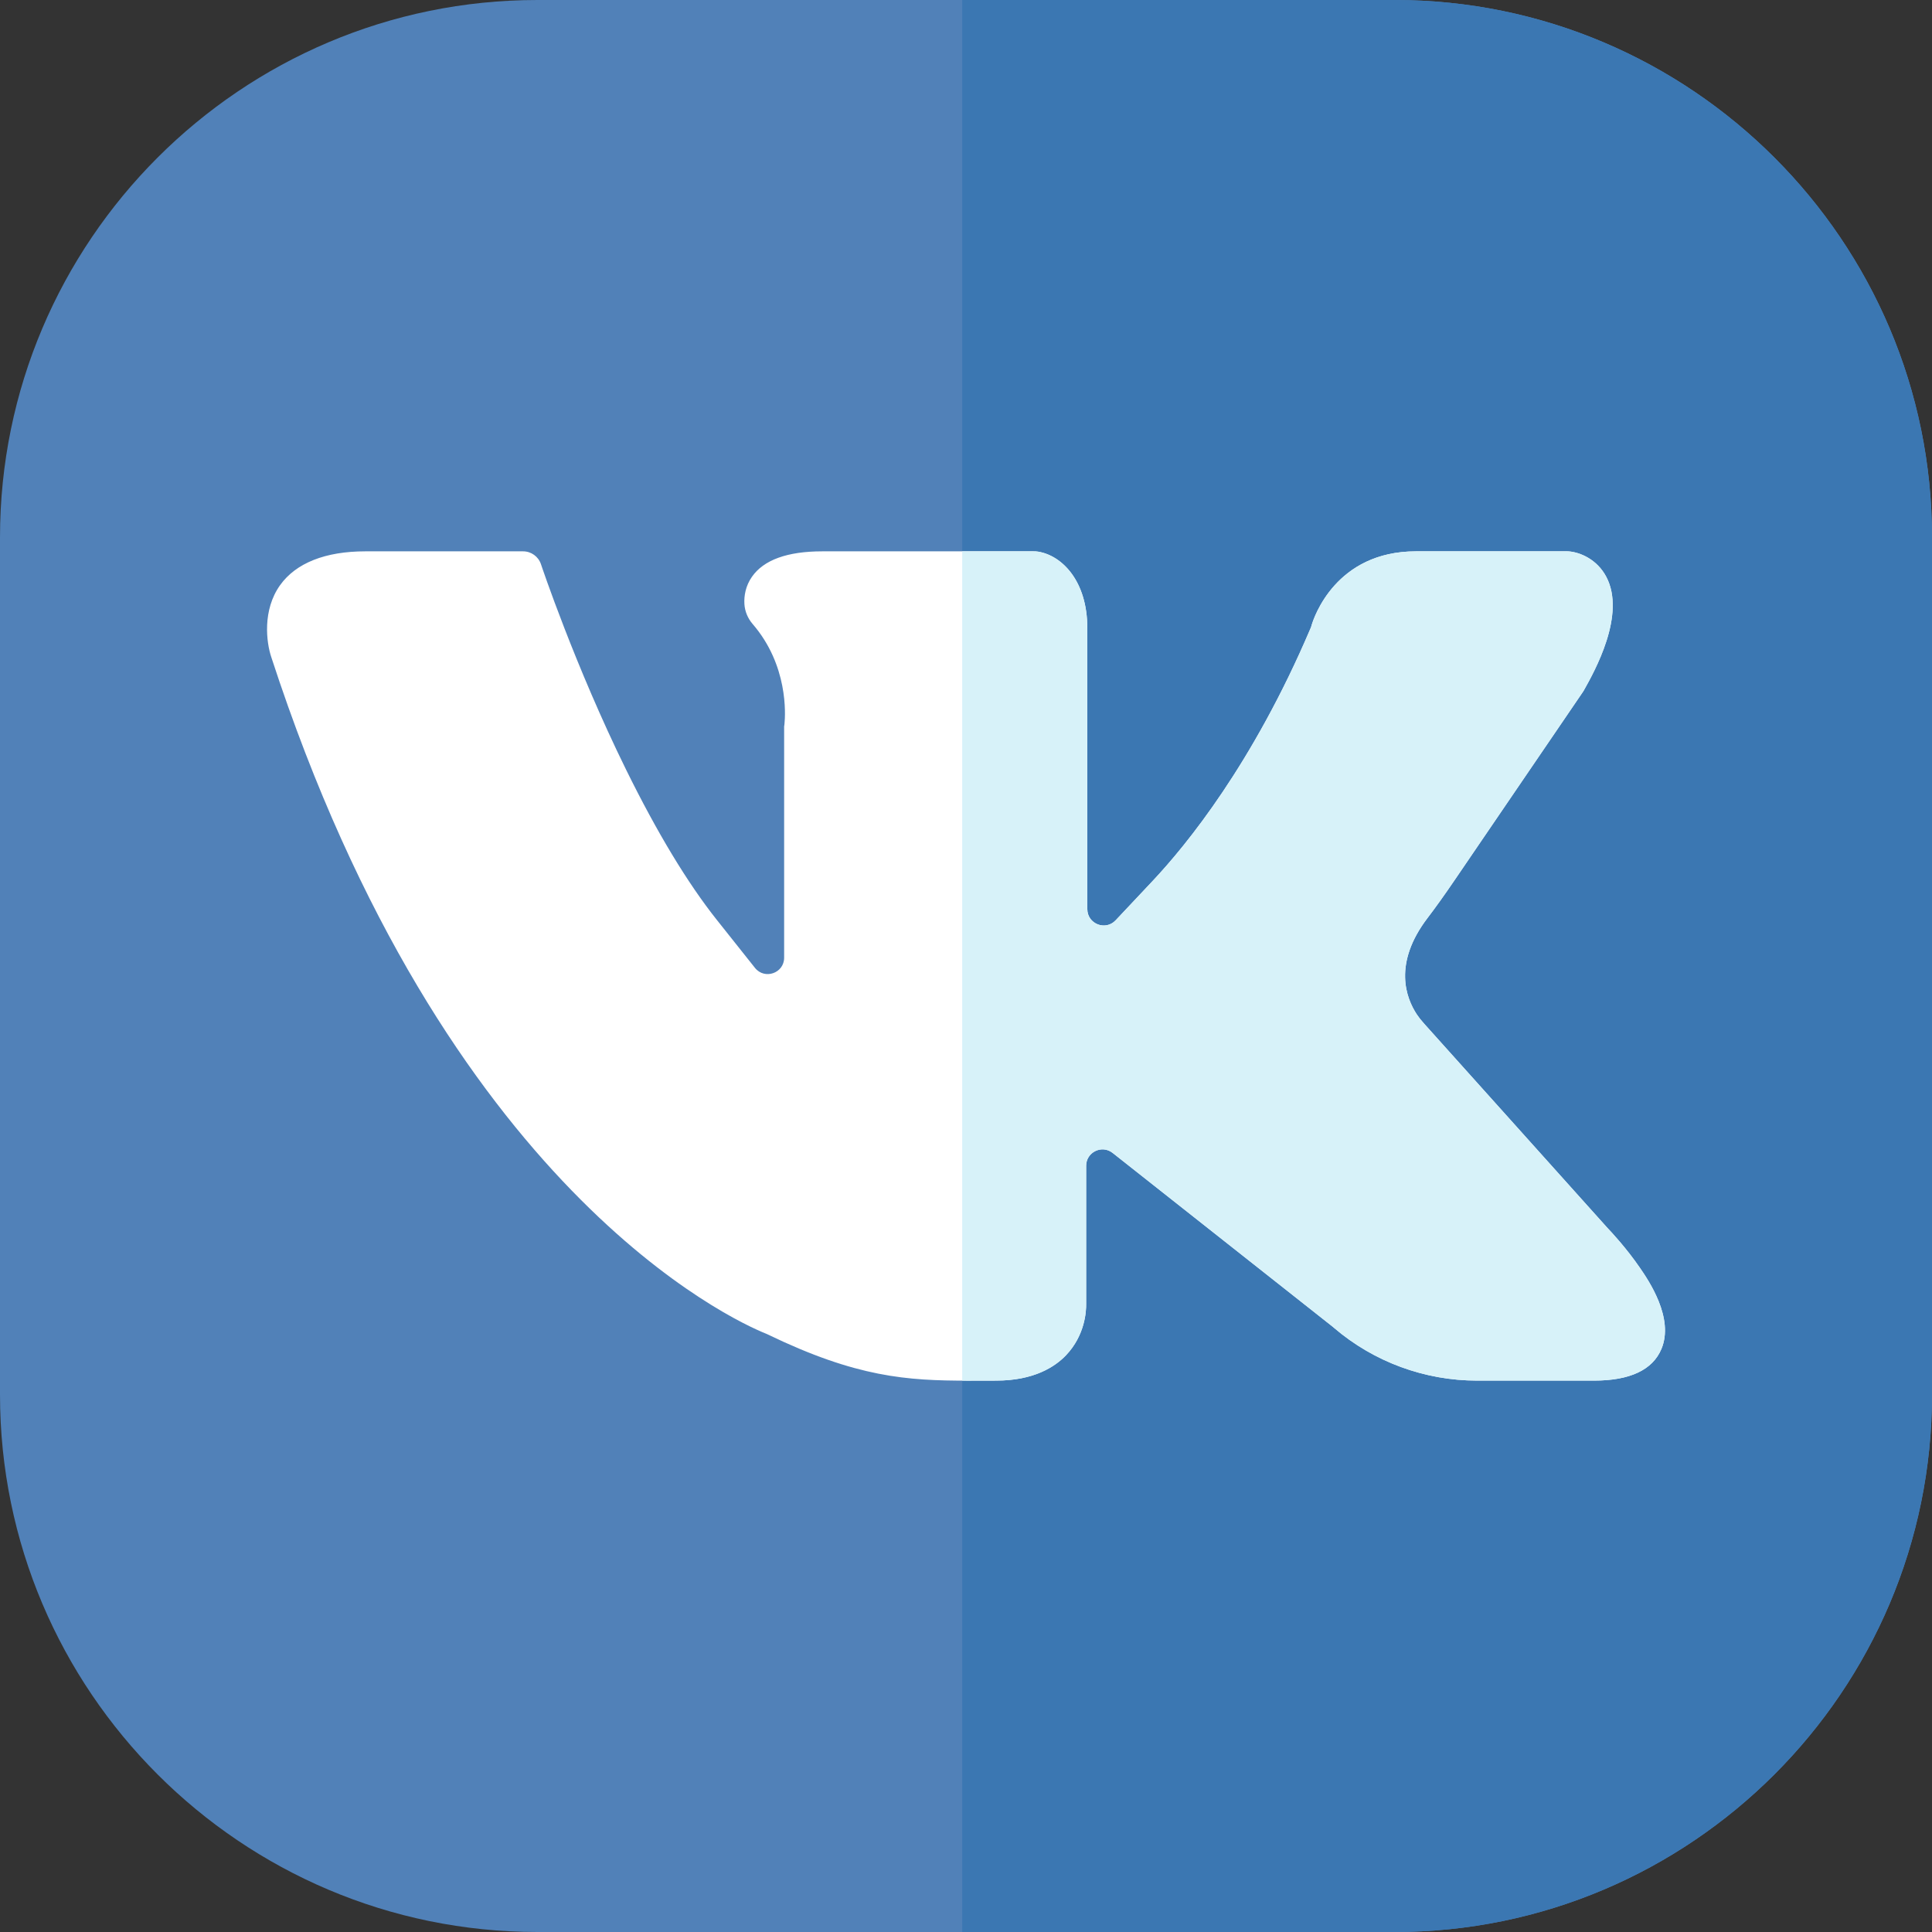 <?xml version="1.0" encoding="UTF-8"?> <svg xmlns="http://www.w3.org/2000/svg" id="Capa_1" viewBox="0 0 512 512"><rect x="0" y="0" width="512" height="512" fill="#333333" stroke="none"/><path d="m369.58 512h-227.16c-78.53 0-142.42-63.889-142.42-142.42v-227.16c0-78.531 63.89-142.42 142.42-142.42h227.16c78.53 0 142.42 63.889 142.42 142.42v227.16c0 78.531-63.89 142.42-142.42 142.42z" fill="#5181b8"></path><path d="m369.58 0h-114.58v512h114.58c78.53 0 142.42-63.889 142.42-142.42v-227.16c0-78.531-63.89-142.42-142.42-142.42z" fill="#3b77b2"></path><path d="m256.556 365.891c-16.232 0-29.541-.878-53.077-12.239l-.291-.141-.3-.121c-8.551-3.466-84.872-37.934-130.95-179.112l-.032-.095c-1.35-4-2.38-12.526 2.322-19.109 4.188-5.865 12-8.965 22.591-8.965h41.801c2.155 0 4.062 1.374 4.744 3.419.086.261 9.011 26.931 22.581 54.489 8.19 16.632 16.275 30.014 24.031 39.774l10.094 12.701c2.556 3.216 7.735 1.417 7.735-2.691 0-20.989-.001-61.214.001-61.303l.05-.291.043-.401c.25-2.537.987-15.527-8.447-26.446-1.277-1.478-2.061-3.345-2.177-5.296-.131-2.211.342-4.82 1.98-7.183 3.113-4.493 9.394-6.771 18.667-6.771h55.97c.404 0 .808.015 1.207.08 6.326 1.019 13.054 7.75 13.054 20.269v74.462c0 3.929 4.806 5.835 7.499 2.973l9.784-10.4c9.093-9.665 26.61-31.188 41.775-66.748l.228-.533.164-.555c.592-2.001 6.393-19.547 27.643-19.547h40.12c.133 0 .266.005.398.016 3.056.247 7.477 2.148 9.897 6.696 5.356 10.067-3.143 25.188-5.936 30.157-.065.114-.143.24-.226.363l-34.079 50.001c-2.661 3.905-4.922 7.064-7.114 9.944-9.194 12.074-5.706 21.211-2.808 25.583.494.745 1.113 1.524 1.95 2.457l48.6 54.156.11.115c.769.803 4.787 5.079 8.439 10.392 2.263 3.294 9.149 13.316 5.689 21.517-2.342 5.552-8.361 8.367-17.89 8.367h-30.93c-13.926 0-27.397-4.964-37.933-13.978l-.341-.292c-.044-.038-41.461-32.744-58.33-46.065-2.845-2.247-7.023-.216-7.022 3.409l.001 36.637c.03 1.839-.267 8.251-5.332 13.567-2.922 3.066-8.509 6.722-18.531 6.722-1.317-.001-6.244.016-7.422.016z" fill="#fff"></path><path d="m434.596 335.989c-3.651-5.313-7.67-9.589-8.439-10.392l-.11-.115-48.6-54.156c-.837-.934-1.456-1.713-1.95-2.457-2.898-4.372-6.387-13.509 2.808-25.583 2.192-2.88 4.453-6.04 7.114-9.944l34.079-50.001c.083-.122.16-.248.226-.363 2.793-4.969 11.292-20.09 5.936-30.157-2.42-4.547-6.841-6.449-9.897-6.696-.133-.011-.266-.016-.398-.016h-40.12c-21.25 0-27.051 17.546-27.643 19.547l-.164.555-.228.533c-15.164 35.56-32.682 57.083-41.775 66.748l-9.785 10.401c-2.692 2.862-7.499.956-7.499-2.973v-74.462c0-12.519-6.729-19.25-13.054-20.269-.399-.064-.803-.08-1.207-.08h-18.89v219.779c.516.002 1.034.003 1.556.003 1.179 0 6.105-.017 7.421-.017 10.022 0 15.609-3.656 18.531-6.722 5.065-5.316 5.362-11.729 5.332-13.567l-.001-36.637c0-3.625 4.177-5.656 7.022-3.409 16.868 13.321 58.285 46.027 58.33 46.065l.341.292c10.535 9.014 24.007 13.978 37.933 13.978h30.93c9.528 0 15.548-2.815 17.89-8.367 3.46-8.202-3.427-18.224-5.689-21.518z" fill="#d7f2f9"></path></svg> 